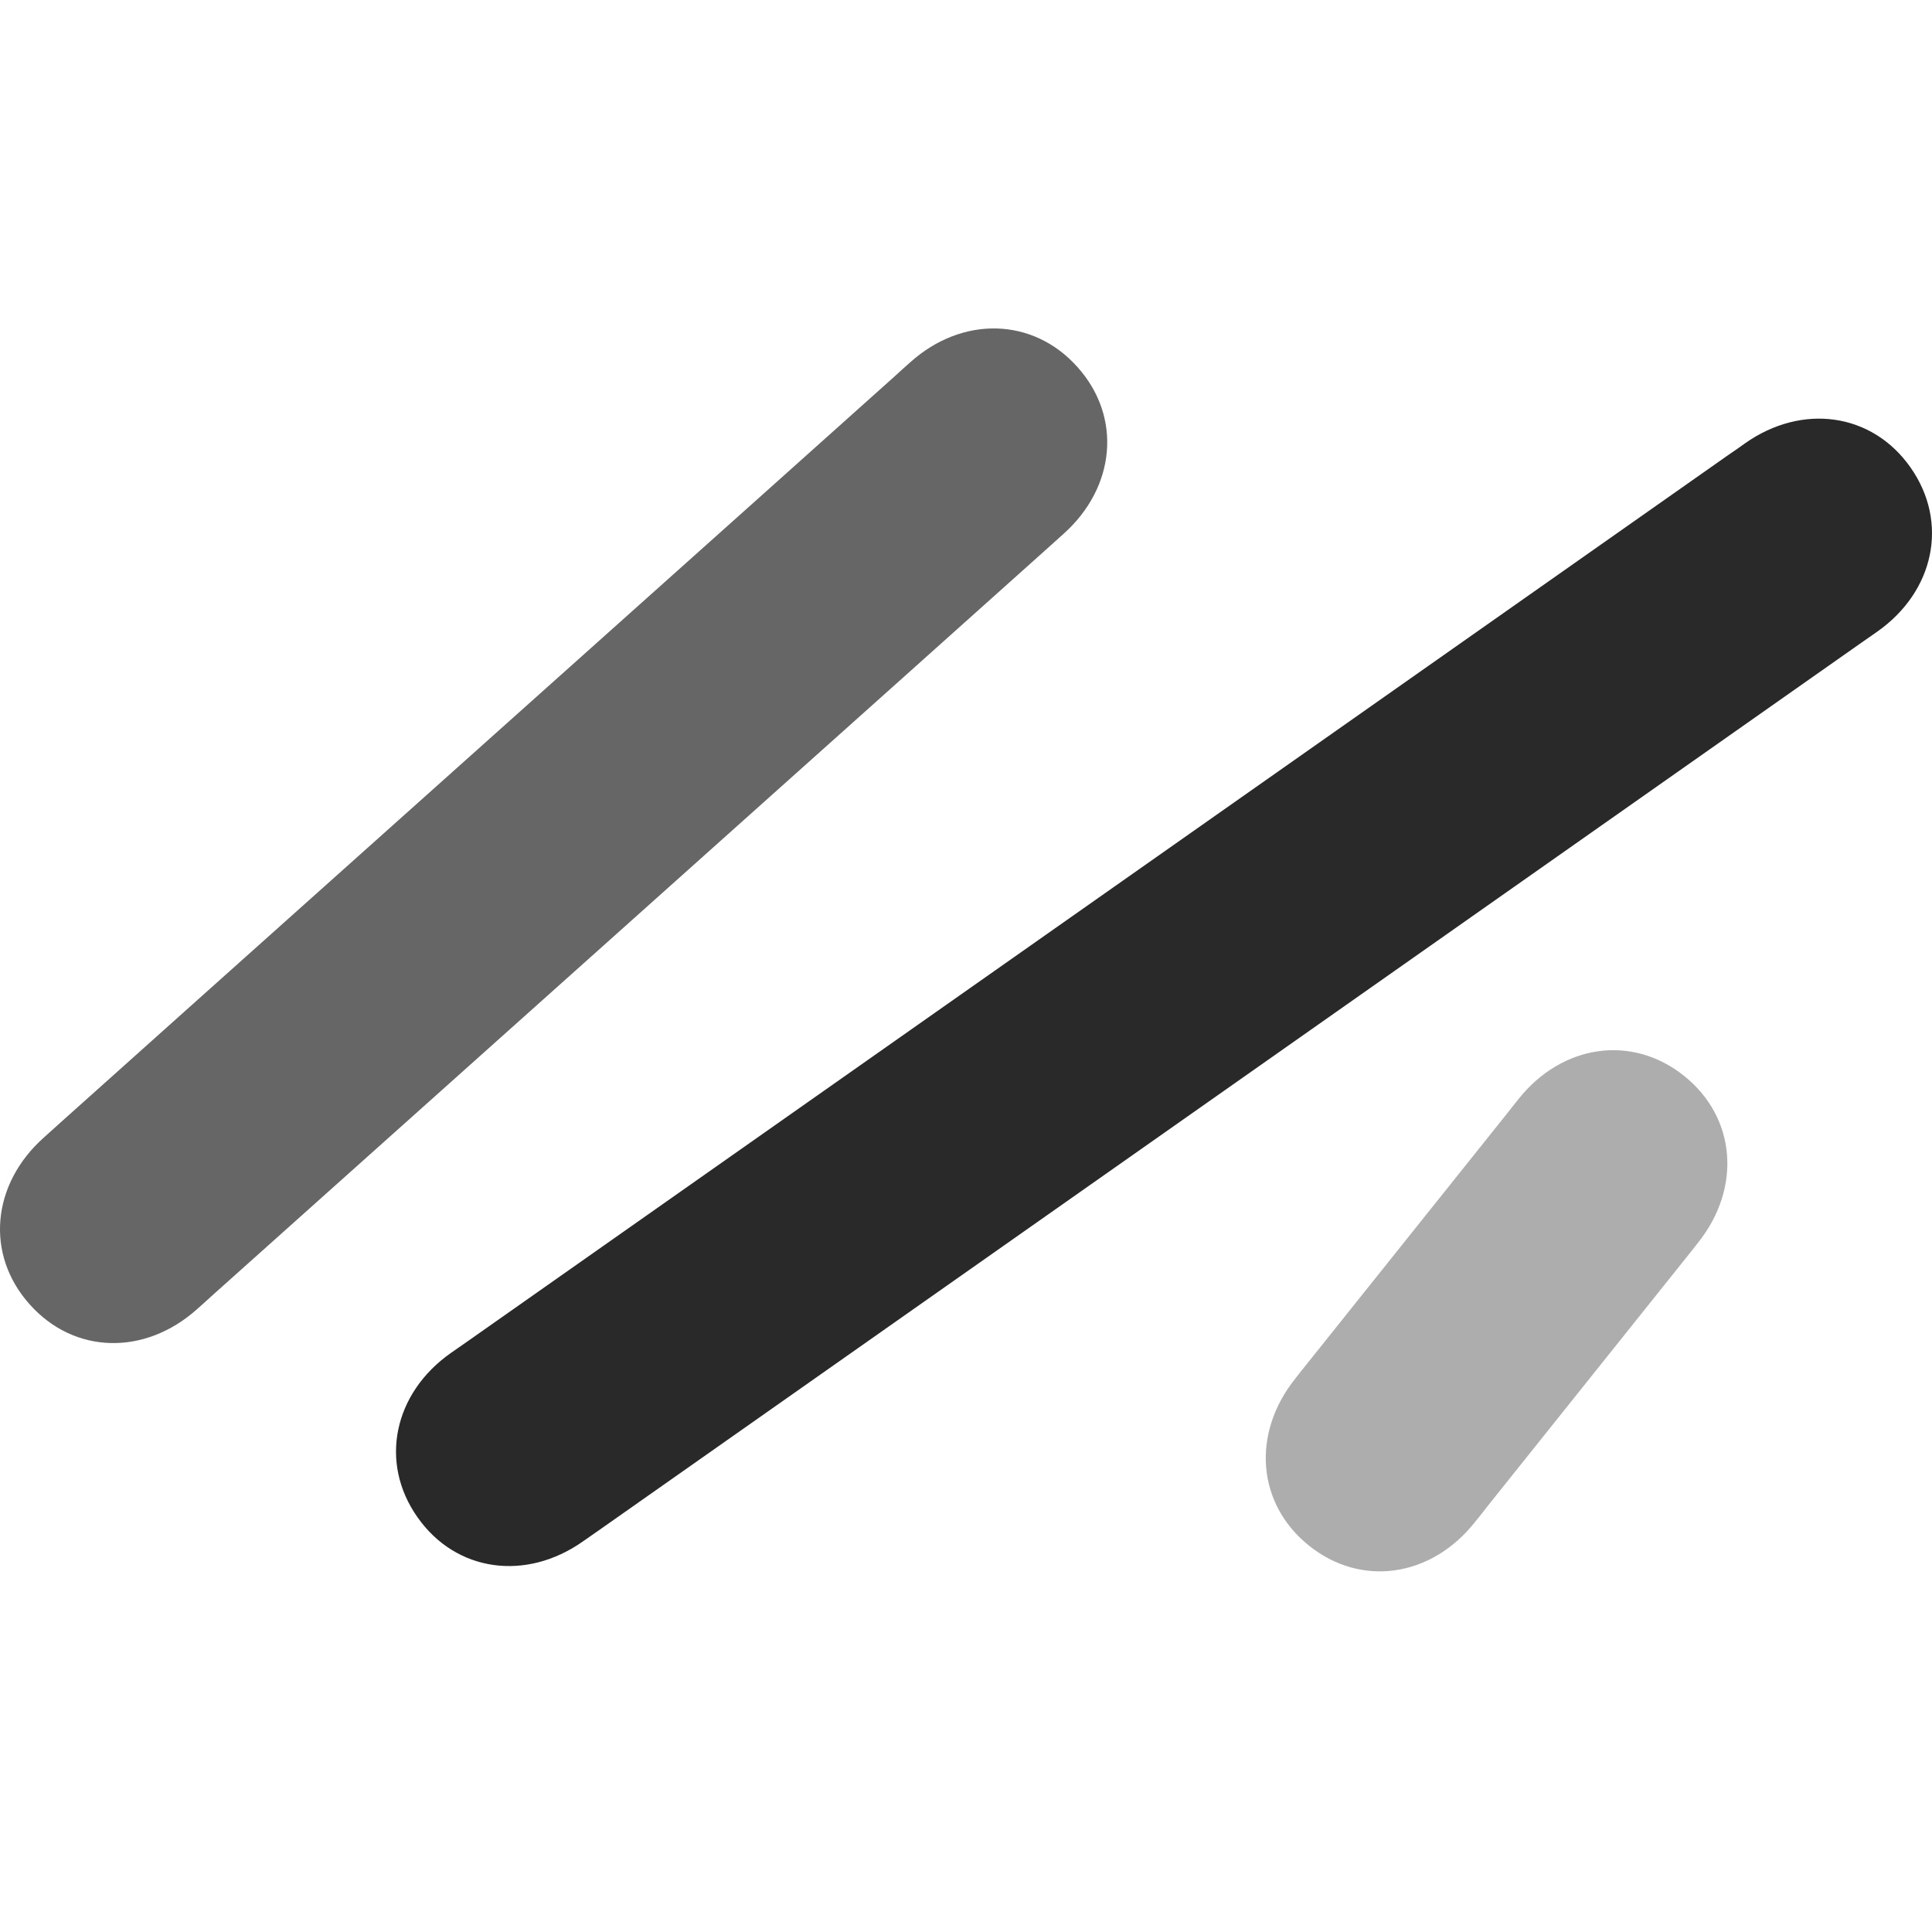 <svg width="600" height="600" fill="none" xmlns="http://www.w3.org/2000/svg"><path d="M9.242 405.111c13.831 15.516 35.745 15.933 51.91 1.502.583-.501 3.75-3.337 5-4.504 1.583-1.419 257.635-230.394 259.135-231.812 1.25-1.167 4.5-4.004 5-4.504 16.164-14.431 18.247-36.286 4.332-51.801-13.831-15.515-35.829-15.932-51.91-1.501-.583.5-3.75 3.336-4.999 4.504-1.5 1.418-257.636 230.393-259.136 231.811-1.25 1.168-4.5 4.004-5 4.505-16.164 14.43-18.248 36.285-4.332 51.8z" fill="#666"/><path d="M129.644 471.176c11.915 17.017 33.662 20.02 51.41 7.508.584-.417 4.083-2.836 5.5-3.837 1.666-1.168 389.287-273.686 390.953-274.854 1.417-1.001 4.916-3.42 5.5-3.837 17.664-12.429 22.33-33.866 10.332-50.967-11.916-17.016-33.663-20.019-51.411-7.507-.583.417-4.083 2.92-5.499 3.837-1.667 1.168-389.287 273.686-390.954 274.853-1.416 1.001-4.916 3.421-5.499 3.838-17.665 12.428-22.331 33.95-10.332 50.966z" fill="#292929"/><path d="M406.528 480.018c16.248 13.013 37.912 9.76 51.41-7.173.5-.584 3.166-3.921 4.166-5.255 1.25-1.585 59.827-74.824 61.076-76.409 1.084-1.335 3.75-4.671 4.167-5.255 13.498-16.933 11.915-38.788-4.333-51.801-16.248-13.013-37.912-9.76-51.411 7.174-.416.584-3.166 3.92-4.166 5.255-1.25 1.585-59.826 74.823-61.076 76.408-1.083 1.335-3.75 4.672-4.166 5.255-13.499 16.934-11.915 38.789 4.333 51.801z" fill="#ADADAD"/></svg>